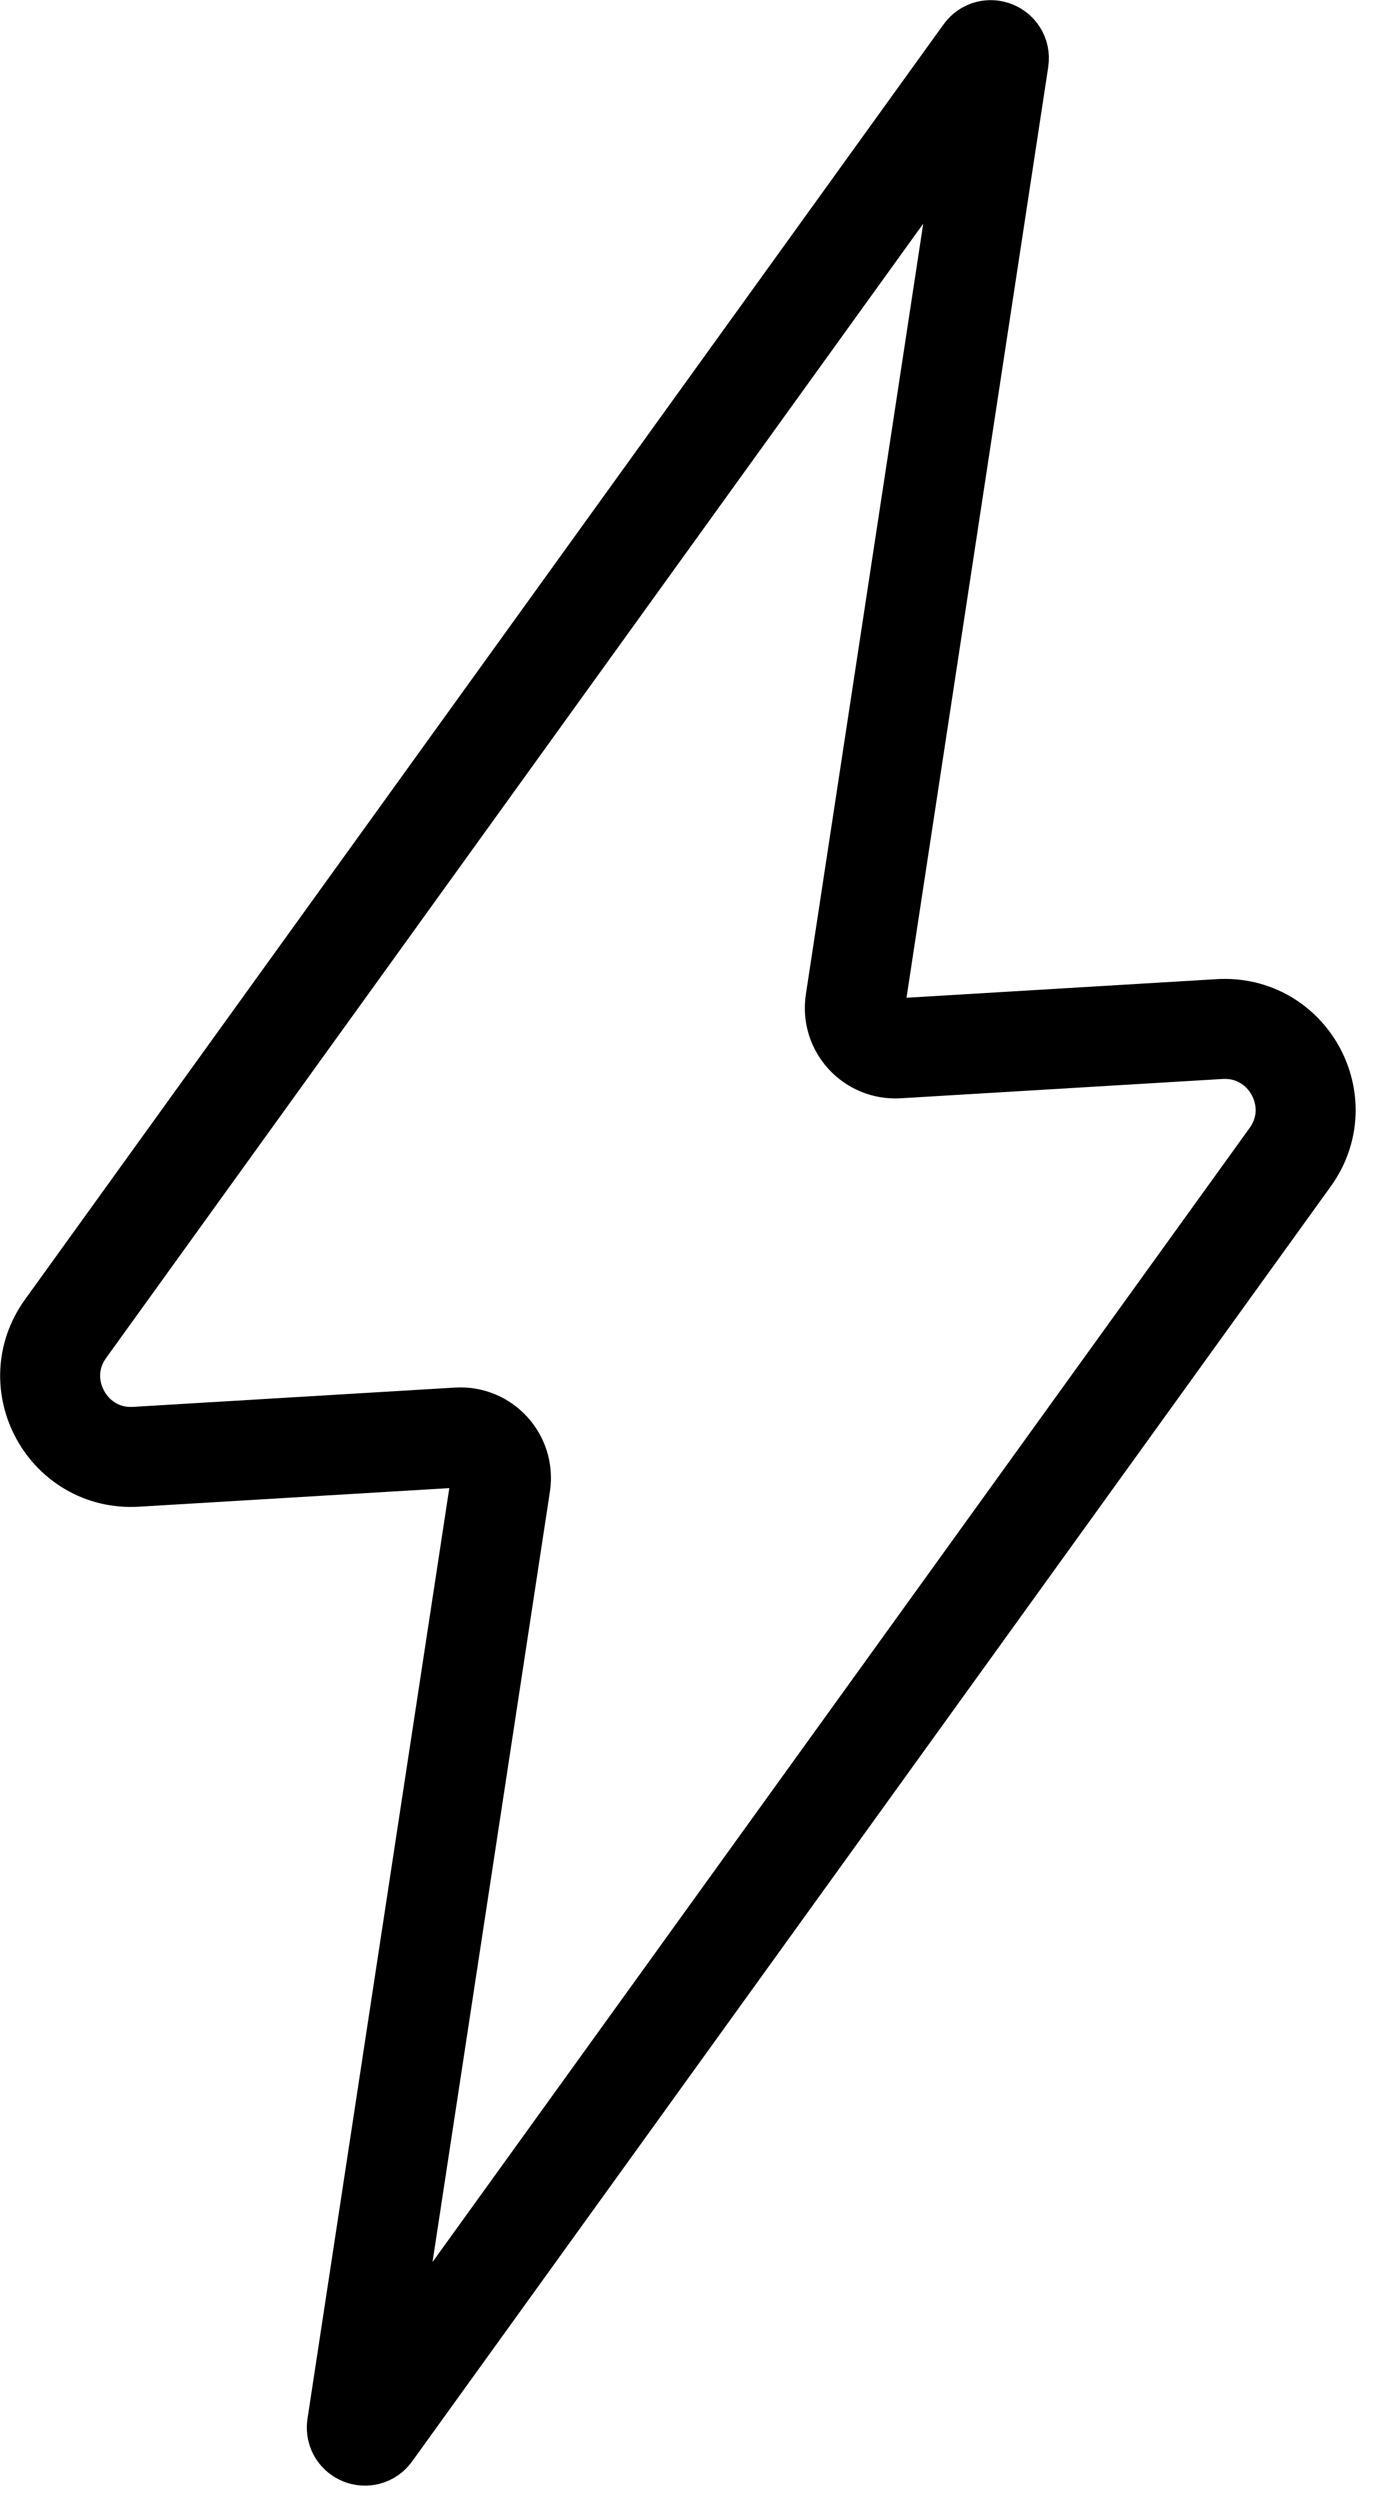 <?xml version="1.0" encoding="UTF-8"?> <svg xmlns="http://www.w3.org/2000/svg" width="14" height="25" viewBox="0 0 14 25" fill="none"><path d="M9.842 0.535C9.892 0.466 10.001 0.511 9.988 0.595L8.553 10.018C8.514 10.273 8.72 10.498 8.977 10.483L12.196 10.29C12.878 10.249 13.301 11.017 12.902 11.571L3.715 24.321C3.665 24.39 3.557 24.346 3.569 24.262L5.005 14.839C5.043 14.584 4.837 14.358 4.58 14.374L1.361 14.567C0.68 14.608 0.257 13.839 0.656 13.286L9.842 0.535Z" stroke="black" stroke-linecap="round"></path></svg> 